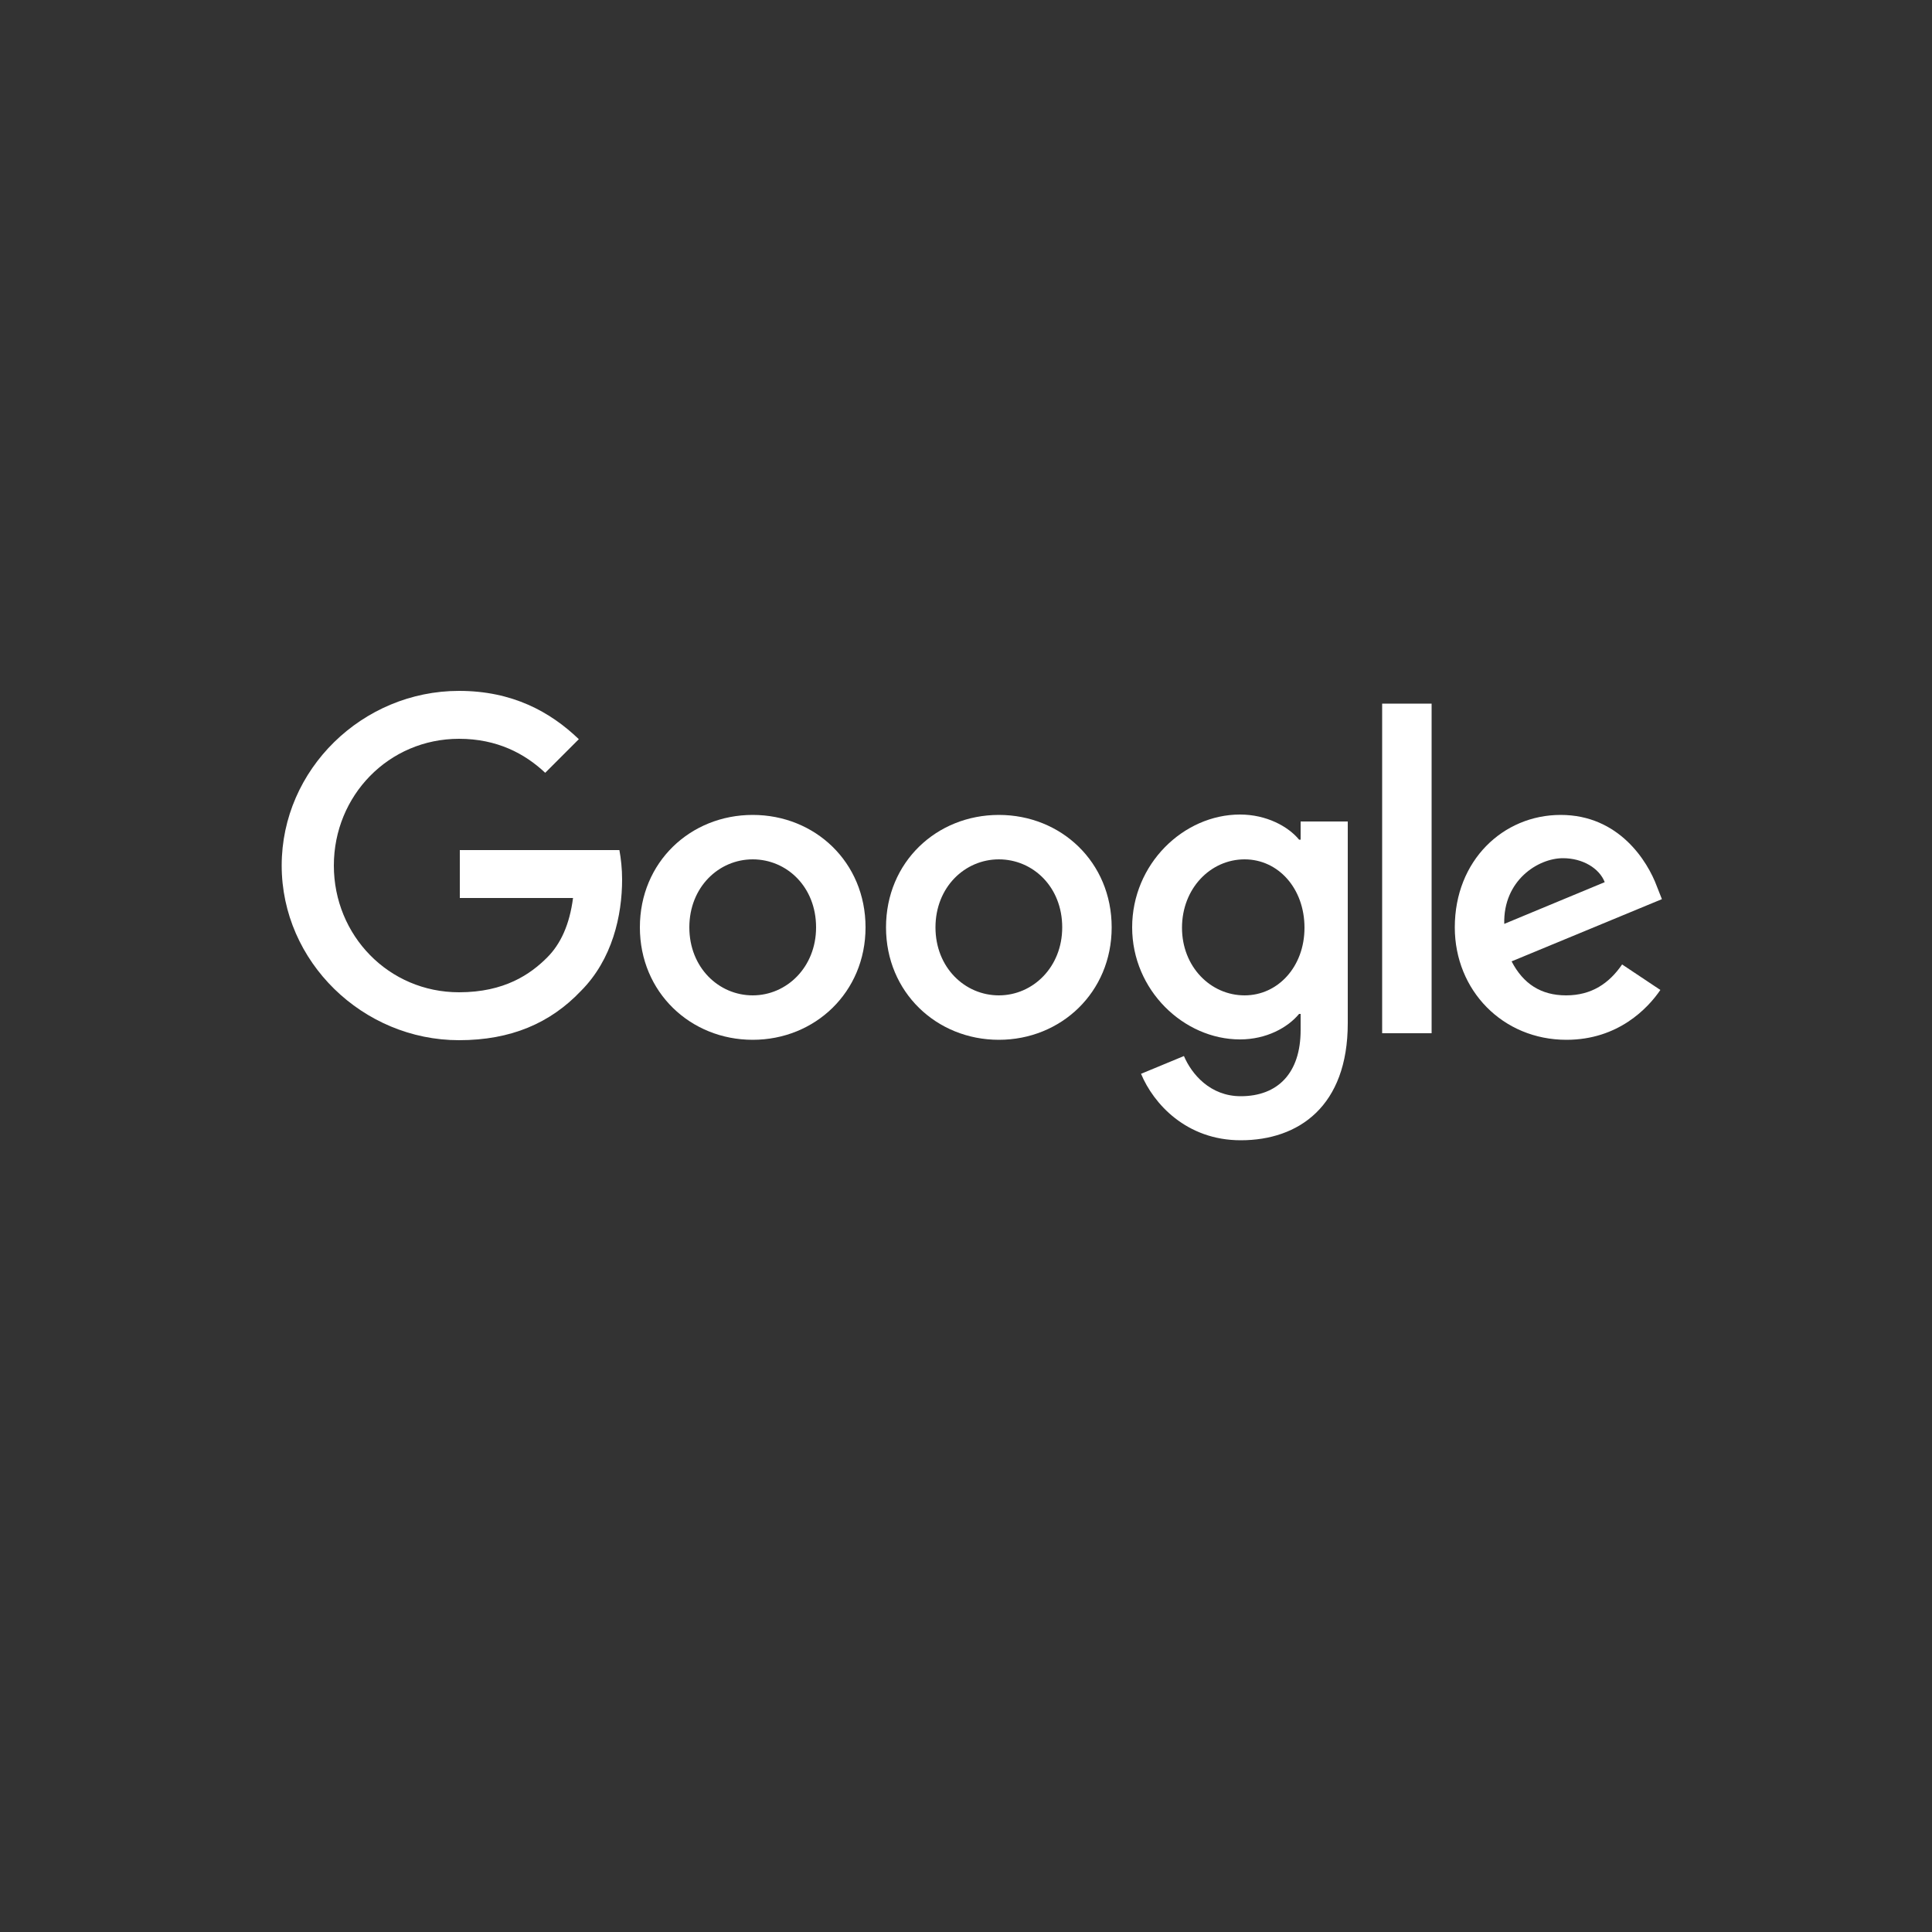 <?xml version="1.0" encoding="utf-8"?>
<!-- Generator: Adobe Illustrator 26.3.1, SVG Export Plug-In . SVG Version: 6.00 Build 0)  -->
<svg version="1.1" xmlns="http://www.w3.org/2000/svg" xmlns:xlink="http://www.w3.org/1999/xlink" x="0px" y="0px"
	 viewBox="0 0 500 500" style="enable-background:new 0 0 500 500;" xml:space="preserve">
<style type="text/css">
	.st0{fill:#333333;}
	.st1{fill:#FFFFFF;}
</style>
<g id="Background">
	<rect class="st0" width="500" height="500"/>
	<rect class="st0" width="500" height="500"/>
	<rect class="st0" width="500" height="500"/>
</g>
<g id="Logos">
	<g>
		<path class="st1" d="M119,232.3V220h41.3c0.4,2.2,0.7,4.8,0.7,7.6c0,9.3-2.5,20.7-10.7,28.9c-7.9,8.3-18.1,12.7-31.5,12.7
			c-24.9,0-45.9-20.3-45.9-45.2c0-24.9,20.9-45.2,45.9-45.2c13.8,0,23.6,5.4,31,12.5l-8.7,8.7c-5.3-5-12.5-8.8-22.3-8.8
			c-18.2,0-32.4,14.7-32.4,32.8s14.2,32.8,32.4,32.8c11.8,0,18.5-4.7,22.8-9c3.5-3.5,5.8-8.5,6.7-15.4H119z"/>
		<path class="st1" d="M211.2,240c0-10.5-7.6-17.6-16.4-17.6c-8.8,0-16.4,7.2-16.4,17.6c0,10.4,7.6,17.6,16.4,17.6
			C203.6,257.6,211.2,250.3,211.2,240 M224,240c0,16.8-13.1,29.1-29.2,29.1c-16.1,0-29.2-12.3-29.2-29.1c0-16.9,13.1-29.1,29.2-29.1
			C210.9,210.9,224,223.1,224,240"/>
		<path class="st1" d="M274.9,240c0-10.5-7.6-17.6-16.4-17.6c-8.8,0-16.4,7.2-16.4,17.6c0,10.4,7.6,17.6,16.4,17.6
			C267.3,257.6,274.9,250.3,274.9,240 M287.7,240c0,16.8-13.1,29.1-29.2,29.1c-16.1,0-29.2-12.3-29.2-29.1
			c0-16.9,13.1-29.1,29.2-29.1C274.6,210.9,287.7,223.1,287.7,240"/>
		<path class="st1" d="M337.6,240.1c0-10.2-6.8-17.7-15.5-17.7c-8.8,0-16.2,7.5-16.2,17.7c0,10.1,7.4,17.5,16.2,17.5
			C330.7,257.6,337.6,250.2,337.6,240.1 M348.8,212.6v52.2c0,21.5-12.7,30.3-27.7,30.3c-14.1,0-22.6-9.5-25.8-17.2l11.1-4.6
			c2,4.7,6.8,10.4,14.7,10.4c9.6,0,15.5-6,15.5-17.1v-4.2h-0.4c-2.9,3.5-8.4,6.6-15.3,6.6c-14.5,0-27.9-12.7-27.9-29
			c0-16.4,13.3-29.2,27.9-29.2c6.9,0,12.5,3.1,15.3,6.5h0.4v-4.7H348.8z"/>
		<rect x="357.7" y="182.1" class="st1" width="12.8" height="85.3"/>
		<path class="st1" d="M389.3,239.1l26-10.8c-1.4-3.6-5.7-6.2-10.8-6.2C398,222.1,389,227.9,389.3,239.1 M419.8,249.6l9.9,6.6
			c-3.2,4.7-10.9,12.9-24.3,12.9c-16.5,0-28.9-12.8-28.9-29.1c0-17.3,12.5-29.1,27.4-29.1c15.1,0,22.5,12,24.9,18.5l1.3,3.3
			l-38.9,16.1c3,5.8,7.6,8.8,14.1,8.8C412,257.6,416.5,254.4,419.8,249.6"/>
	</g>
</g>
</svg>
